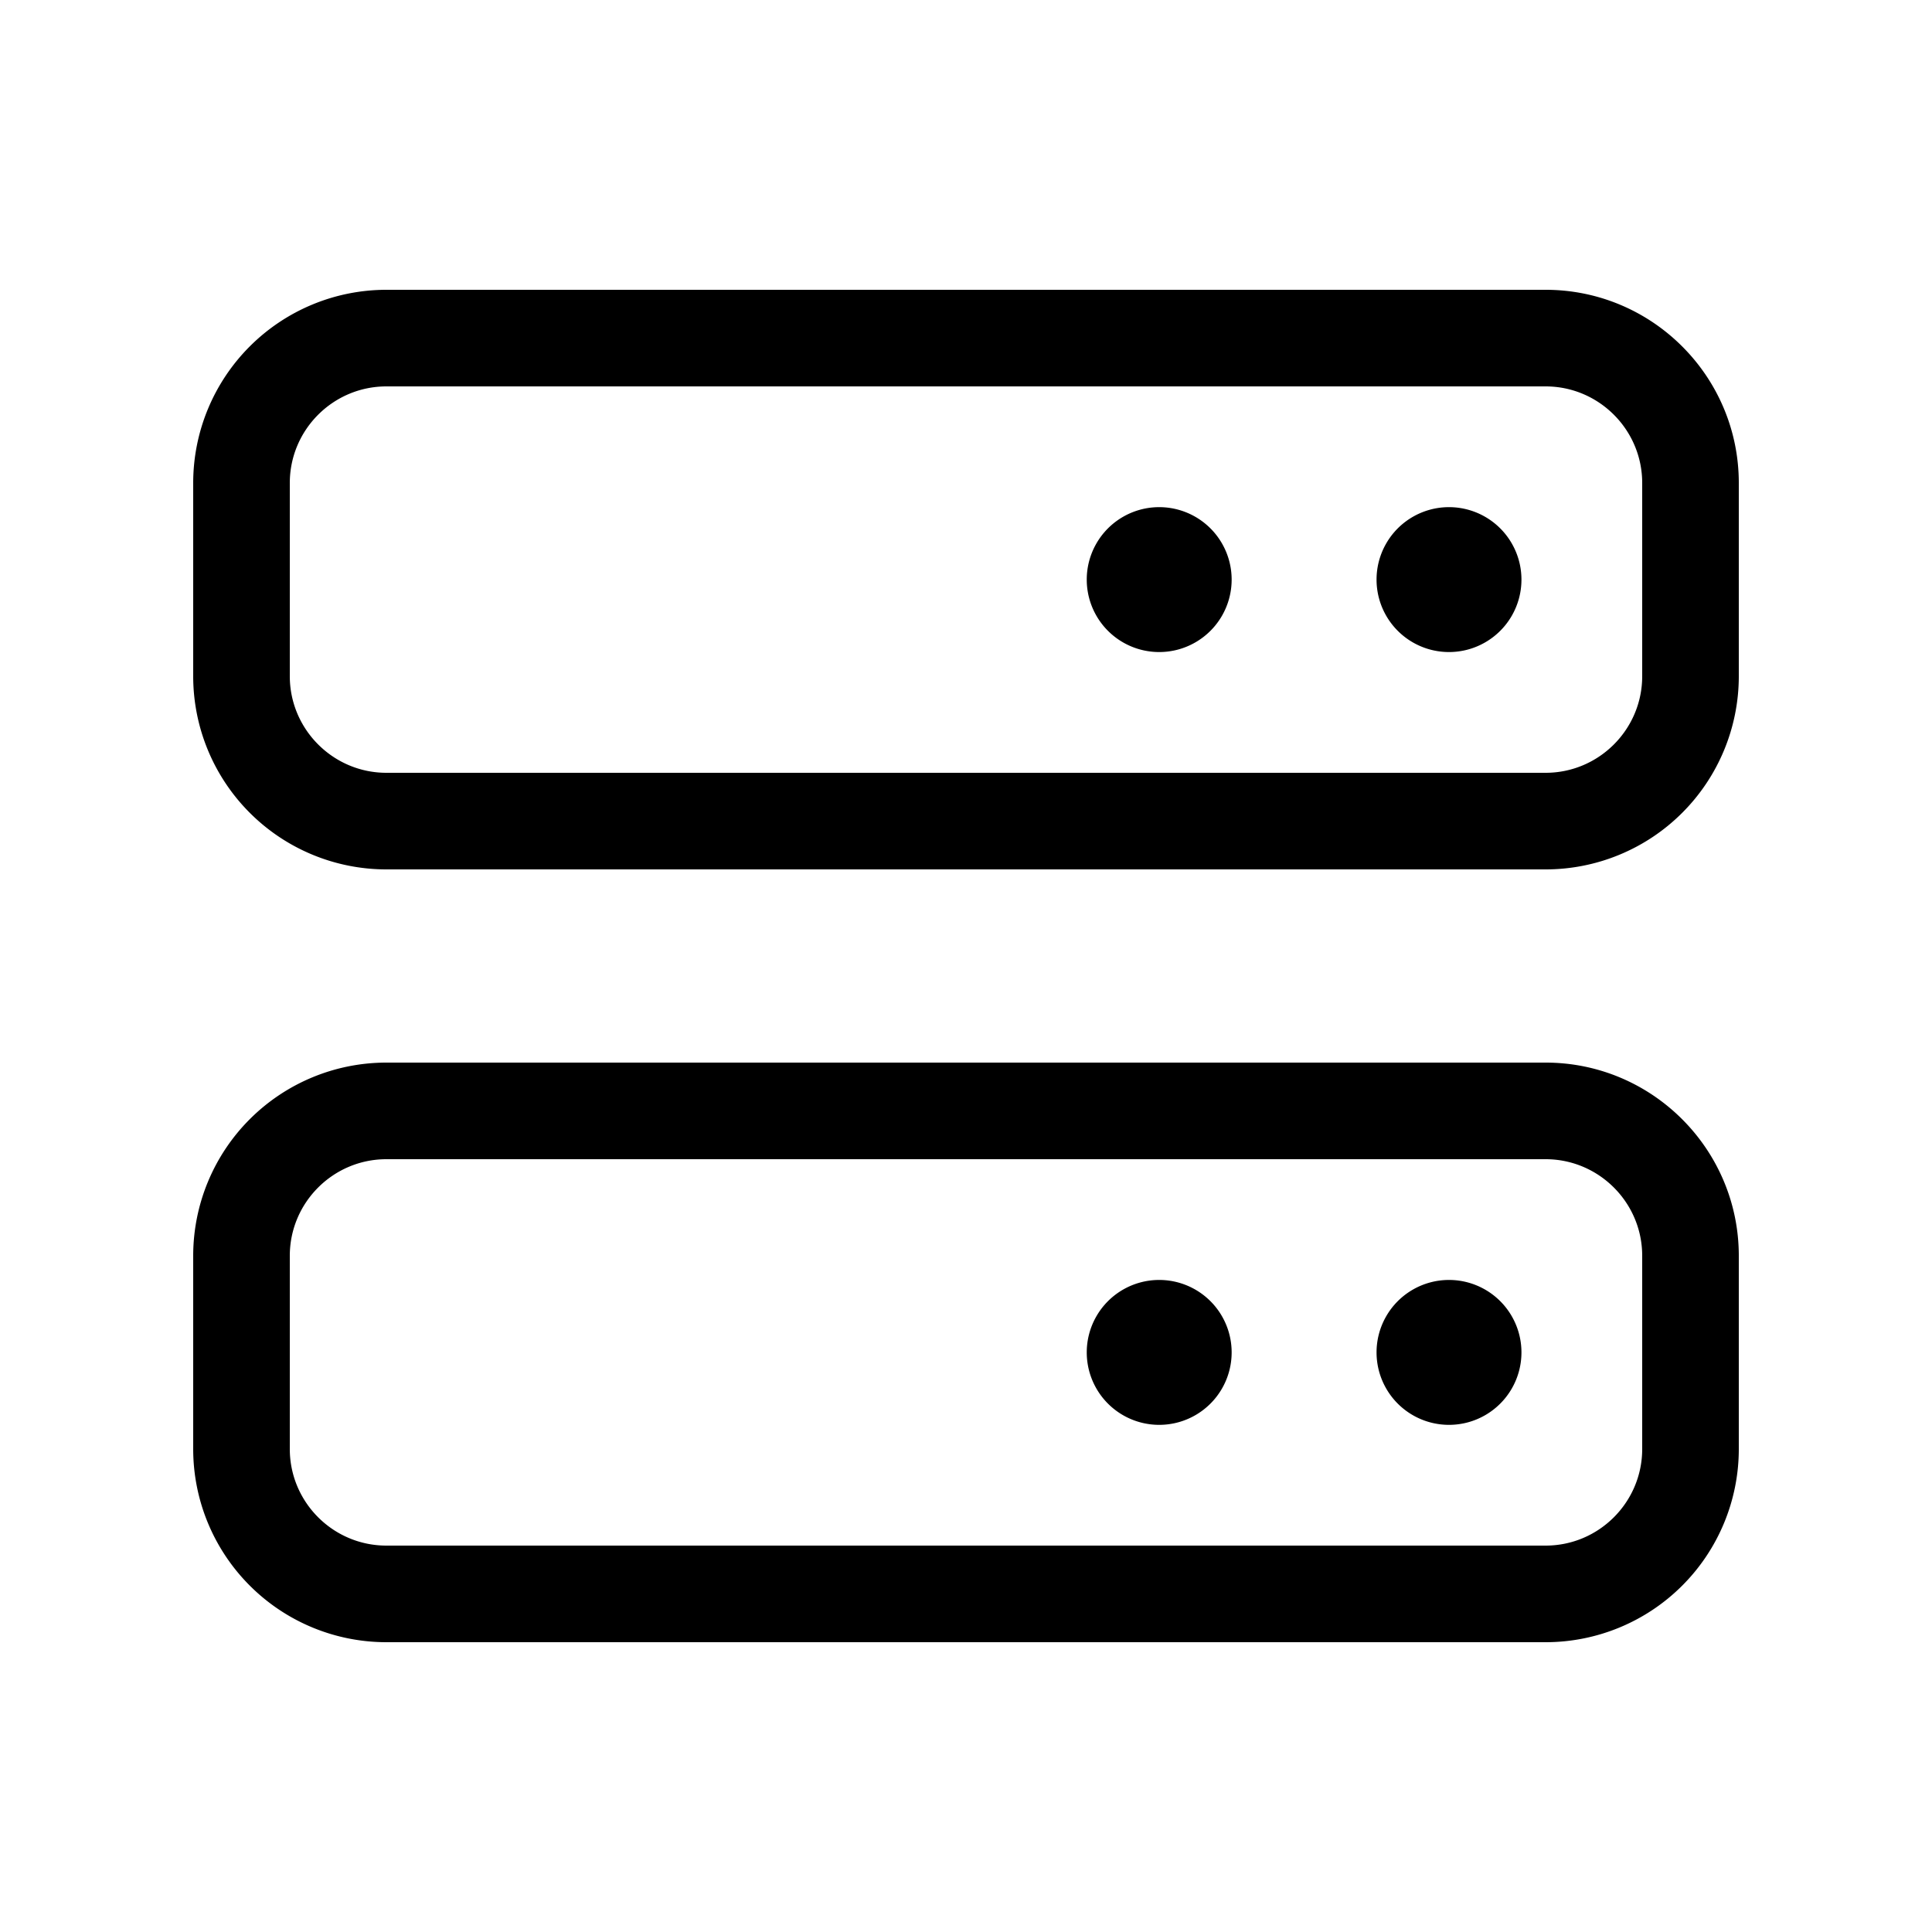 <svg width="32" height="32" viewBox="0 0 32 32" fill="none" xmlns="http://www.w3.org/2000/svg"><g clip-path="url(#clip0_2812_159158)"><path d="M25.6 4.8H6.4A3.2 3.2 0 003.2 8v3.2a3.2 3.2 0 003.2 3.2h19.2a3.2 3.2 0 003.2-3.2V8c0-1.767-1.435-3.2-3.2-3.2zm1.6 6.4c0 .882-.718 1.6-1.6 1.6H6.4c-.882 0-1.6-.72-1.6-1.6V8c0-.882.718-1.6 1.6-1.6h19.2c.882 0 1.6.718 1.6 1.6v3.2zM24 8.4a1.2 1.2 0 100 2.4 1.2 1.2 0 000-2.4zm-4.8 0a1.2 1.2 0 100 2.4 1.2 1.2 0 000-2.4zm6.4 9.2H6.4a3.2 3.2 0 00-3.2 3.2V24a3.2 3.2 0 003.2 3.2h19.2a3.2 3.2 0 003.2-3.2v-3.2c0-1.765-1.435-3.2-3.2-3.2zm1.6 6.4c0 .882-.718 1.6-1.6 1.6H6.4c-.882 0-1.6-.718-1.6-1.6v-3.2c0-.882.718-1.6 1.6-1.6h19.2c.882 0 1.6.718 1.6 1.6V24zM24 21.2a1.2 1.2 0 100 2.4 1.2 1.2 0 000-2.4zm-4.8 0a1.2 1.2 0 100 2.4 1.2 1.2 0 000-2.4z" fill="#000"/></g><defs><clipPath id="clip0_2812_159158"><path fill="#fff" d="M0 0h32v32H0z"/></clipPath></defs></svg>